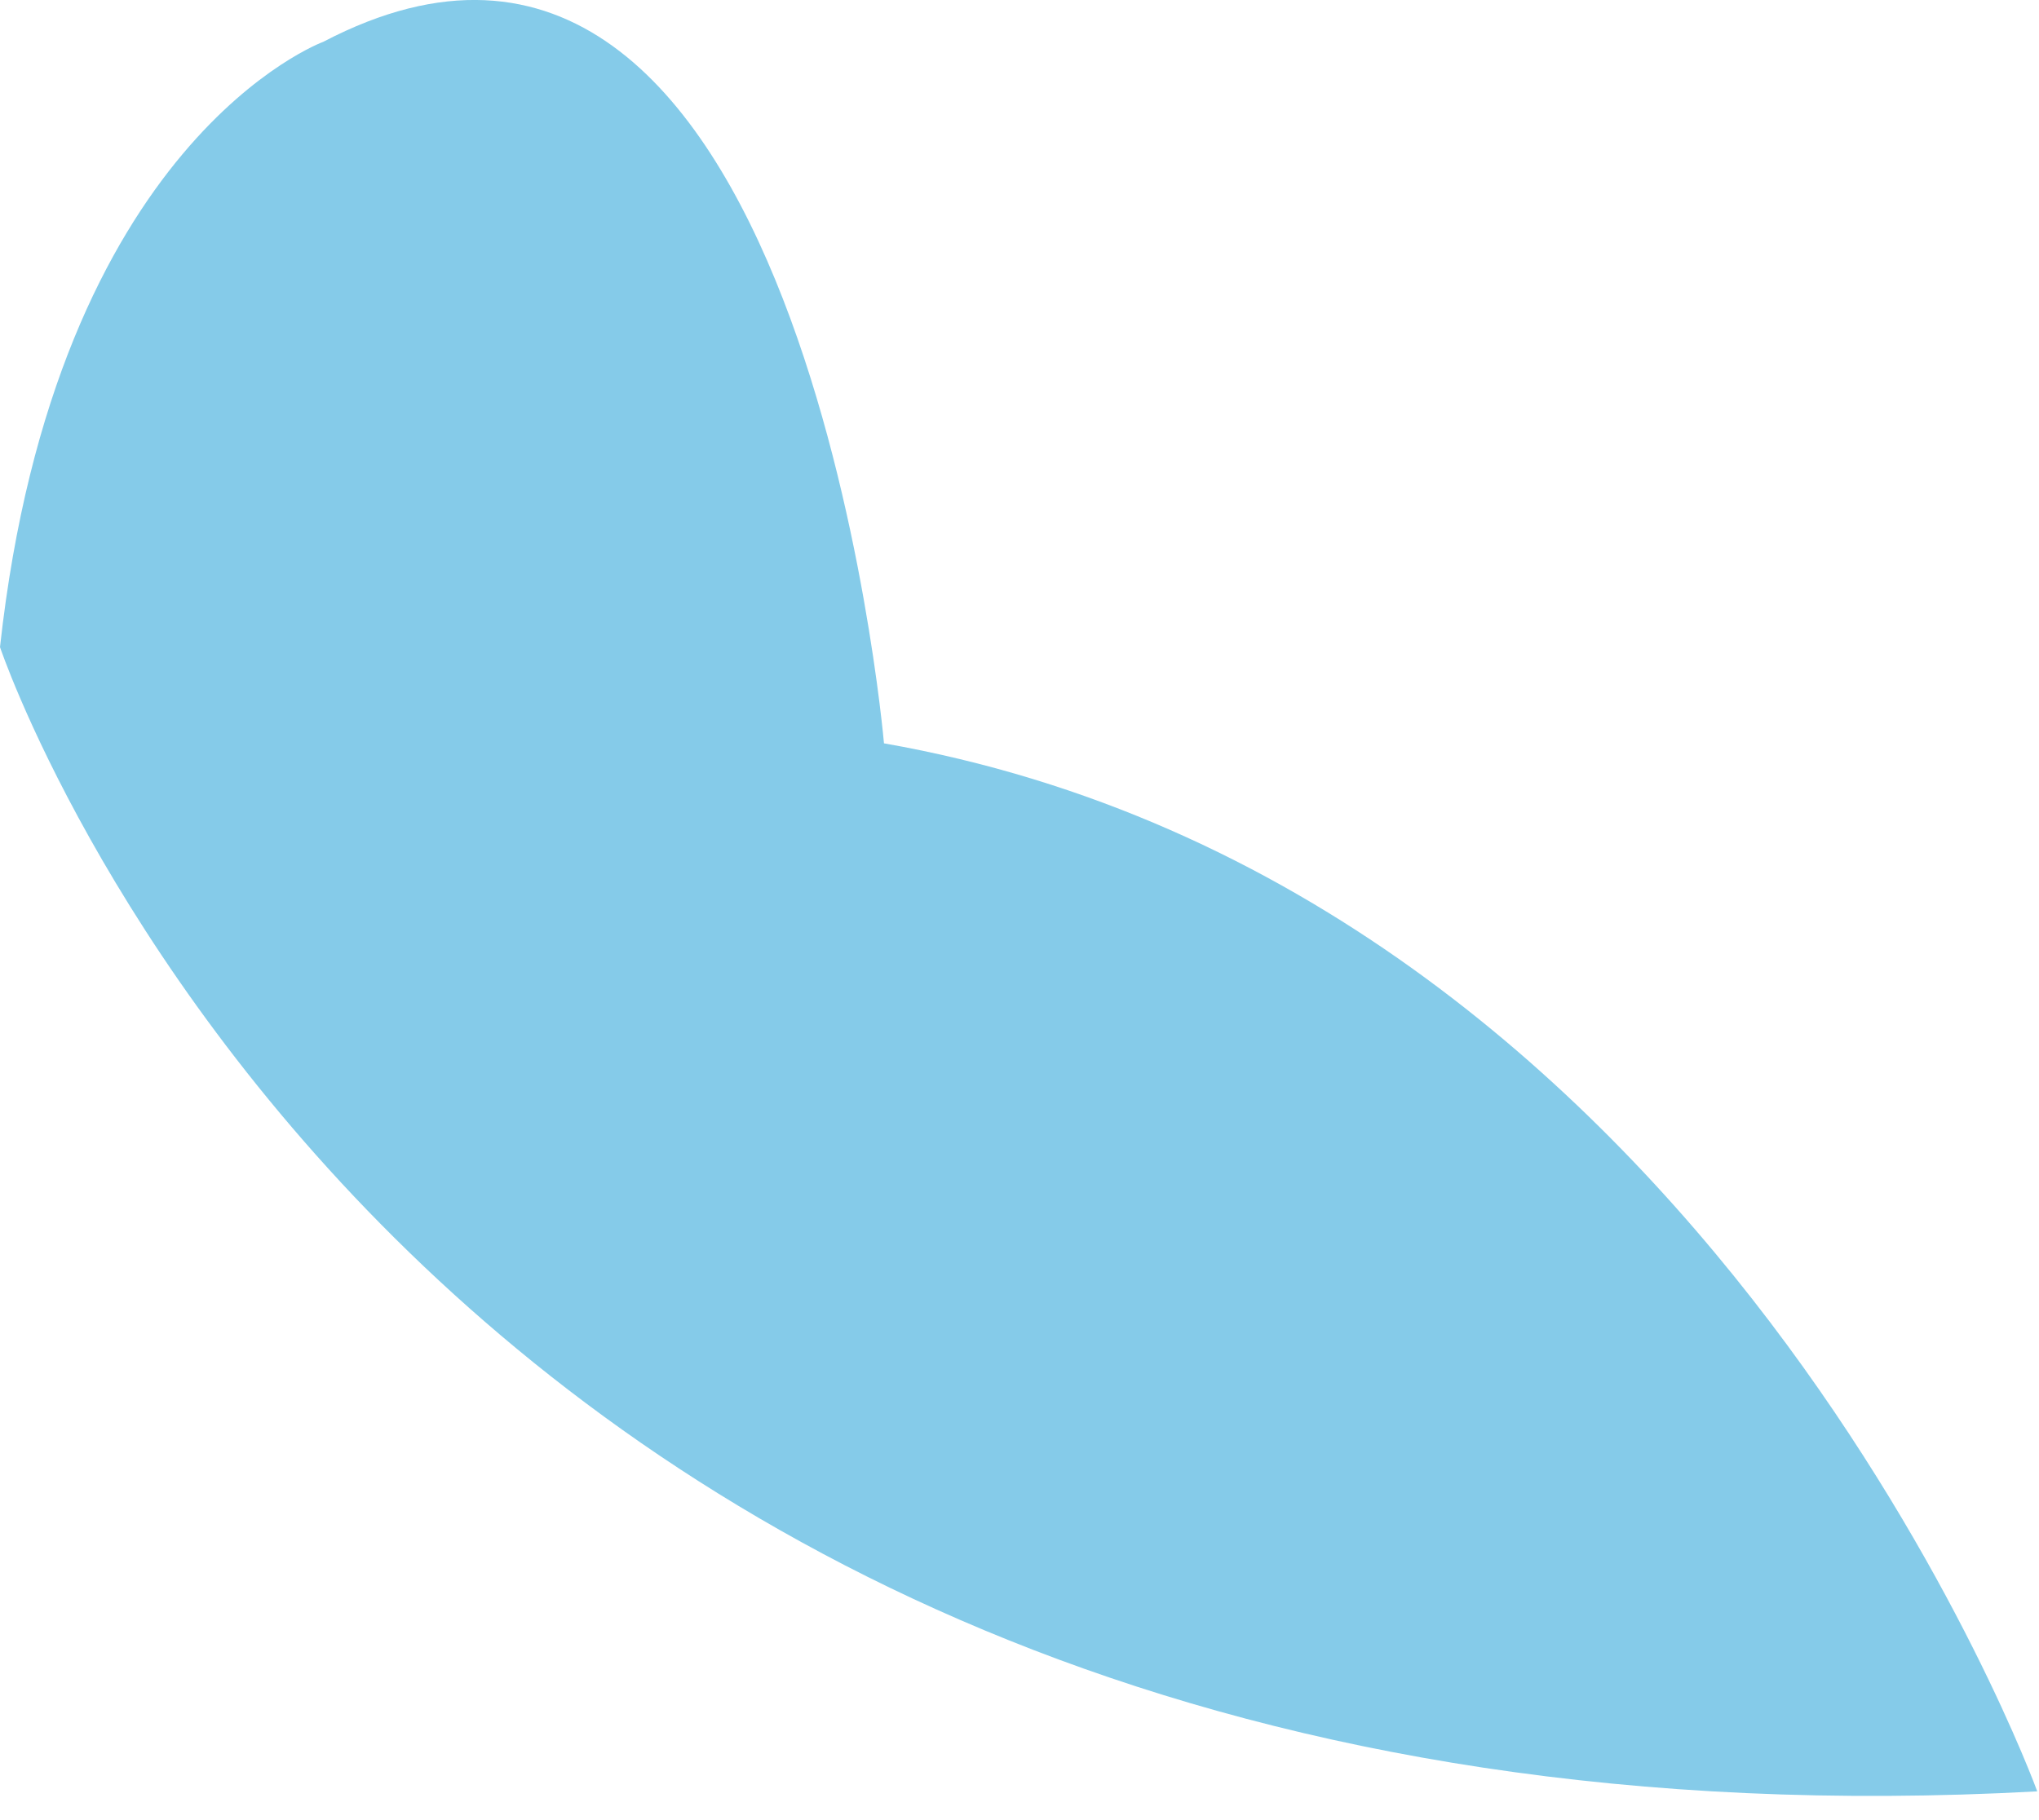 <?xml version="1.0" encoding="utf-8"?>
<svg xmlns="http://www.w3.org/2000/svg" fill="none" height="100%" overflow="visible" preserveAspectRatio="none" style="display: block;" viewBox="0 0 28 25" width="100%">
<path d="M0 8.888C0 8.888 5.666 25.824 27.976 24.605C27.976 24.605 23.457 12.199 12.139 10.21C12.139 10.21 11.004 -2.858 4.44 0.574C4.44 0.574 0.767 1.915 0 8.888Z" fill="#85CBE9" id="Vector"/>
</svg>